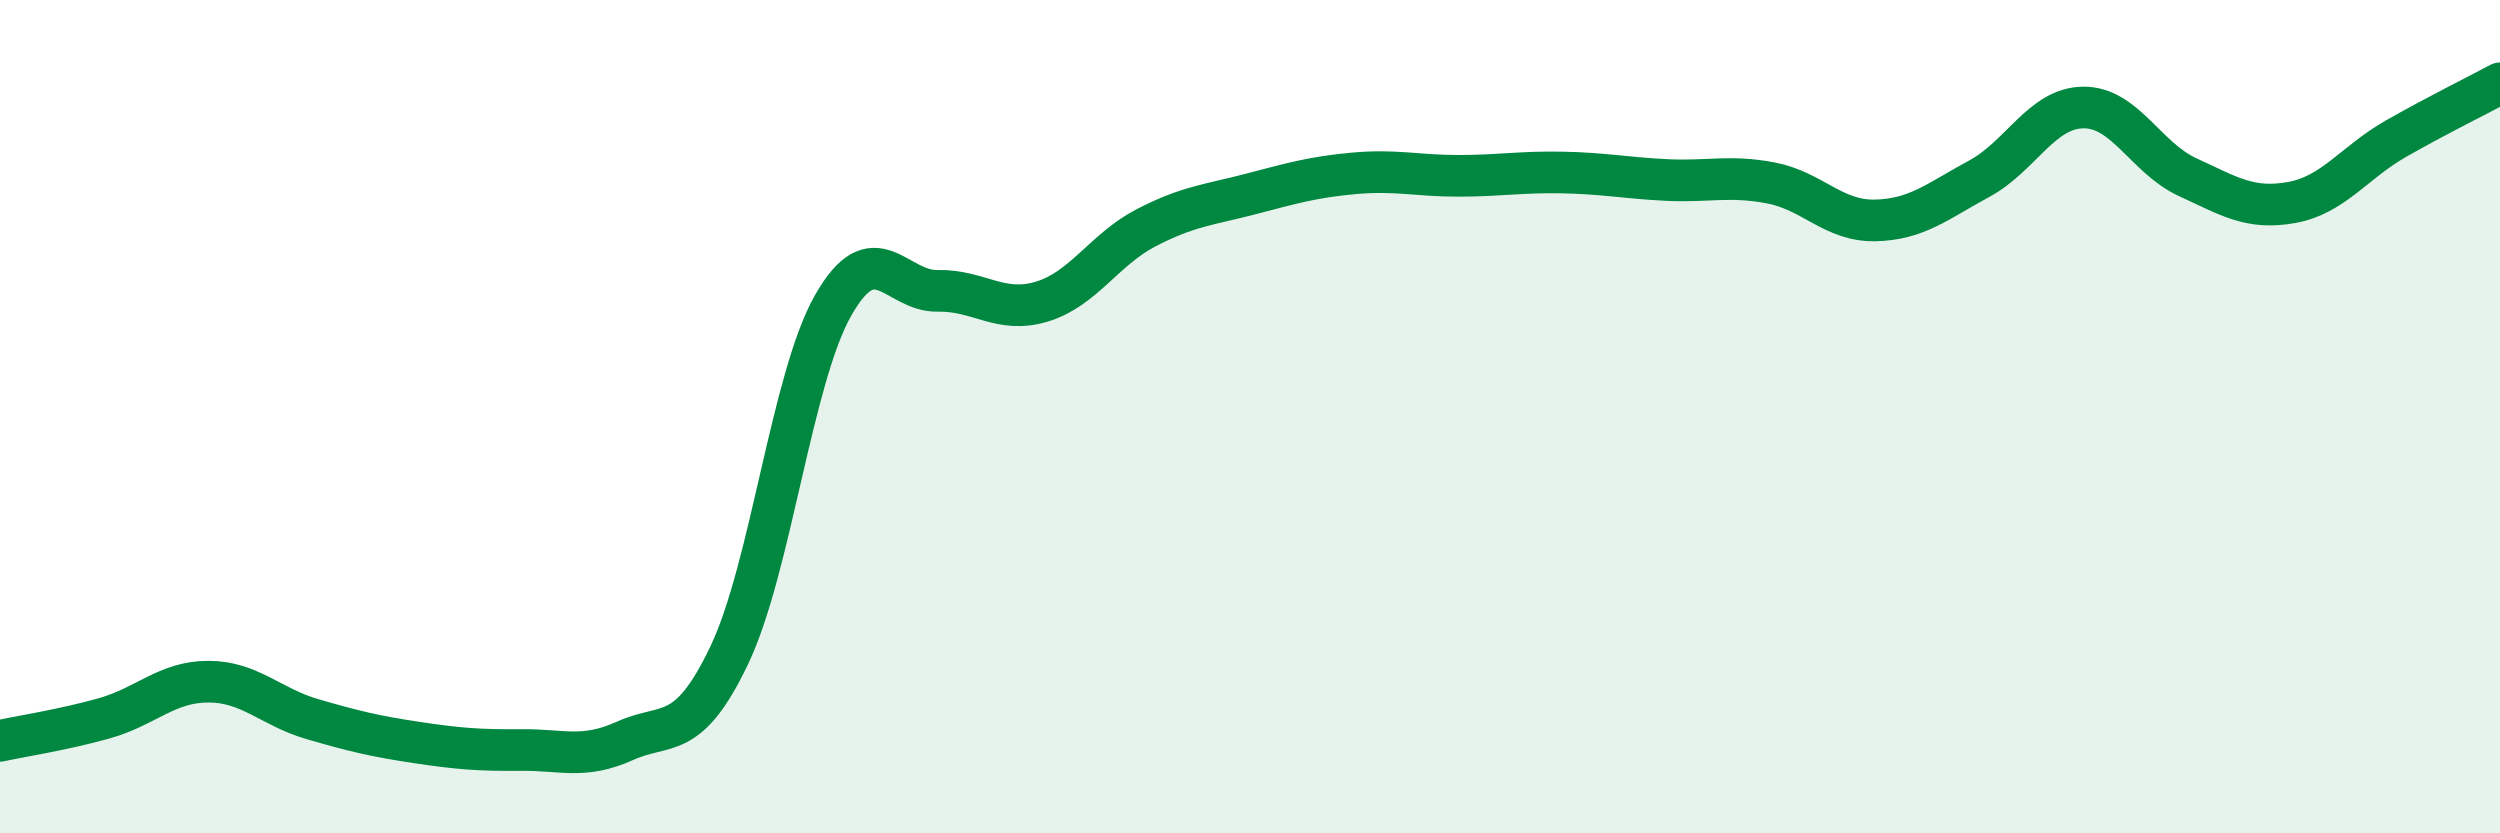 
    <svg width="60" height="20" viewBox="0 0 60 20" xmlns="http://www.w3.org/2000/svg">
      <path
        d="M 0,17.78 C 0.5,17.67 1.5,17.52 2.5,17.24 C 3.5,16.96 4,16.36 5,16.36 C 6,16.36 6.5,16.97 7.5,17.26 C 8.5,17.55 9,17.67 10,17.82 C 11,17.97 11.5,18.01 12.5,18 C 13.5,17.99 14,18.23 15,17.78 C 16,17.33 16.5,17.82 17.5,15.73 C 18.5,13.64 19,9.07 20,7.32 C 21,5.57 21.5,7 22.5,6.98 C 23.5,6.96 24,7.54 25,7.24 C 26,6.94 26.5,5.99 27.5,5.47 C 28.5,4.95 29,4.92 30,4.66 C 31,4.4 31.5,4.25 32.5,4.16 C 33.5,4.07 34,4.22 35,4.22 C 36,4.22 36.5,4.12 37.5,4.14 C 38.5,4.16 39,4.27 40,4.32 C 41,4.37 41.5,4.2 42.5,4.39 C 43.5,4.58 44,5.31 45,5.29 C 46,5.27 46.5,4.83 47.5,4.29 C 48.5,3.75 49,2.59 50,2.58 C 51,2.57 51.5,3.79 52.5,4.25 C 53.5,4.71 54,5.04 55,4.86 C 56,4.68 56.5,3.9 57.5,3.33 C 58.5,2.76 59.5,2.27 60,2L60 20L0 20Z"
        fill="#008740"
        opacity="0.1"
        stroke-linecap="round"
        stroke-linejoin="round"
      />
      <path
        d="M 0,17.78 C 0.5,17.67 1.5,17.52 2.5,17.24 C 3.5,16.96 4,16.36 5,16.36 C 6,16.36 6.5,16.97 7.5,17.26 C 8.5,17.55 9,17.67 10,17.82 C 11,17.97 11.5,18.01 12.5,18 C 13.5,17.99 14,18.23 15,17.78 C 16,17.33 16.5,17.82 17.5,15.73 C 18.5,13.64 19,9.07 20,7.32 C 21,5.57 21.5,7 22.5,6.98 C 23.5,6.96 24,7.54 25,7.24 C 26,6.94 26.5,5.99 27.5,5.47 C 28.5,4.95 29,4.92 30,4.66 C 31,4.4 31.5,4.25 32.5,4.16 C 33.5,4.07 34,4.22 35,4.22 C 36,4.22 36.5,4.12 37.5,4.14 C 38.5,4.16 39,4.27 40,4.32 C 41,4.37 41.5,4.2 42.5,4.39 C 43.5,4.58 44,5.31 45,5.29 C 46,5.27 46.5,4.83 47.5,4.29 C 48.5,3.75 49,2.59 50,2.58 C 51,2.57 51.5,3.79 52.5,4.25 C 53.5,4.71 54,5.04 55,4.86 C 56,4.68 56.5,3.9 57.5,3.33 C 58.5,2.76 59.5,2.27 60,2"
        stroke="#008740"
        stroke-width="1"
        fill="none"
        stroke-linecap="round"
        stroke-linejoin="round"
      />
    </svg>
  